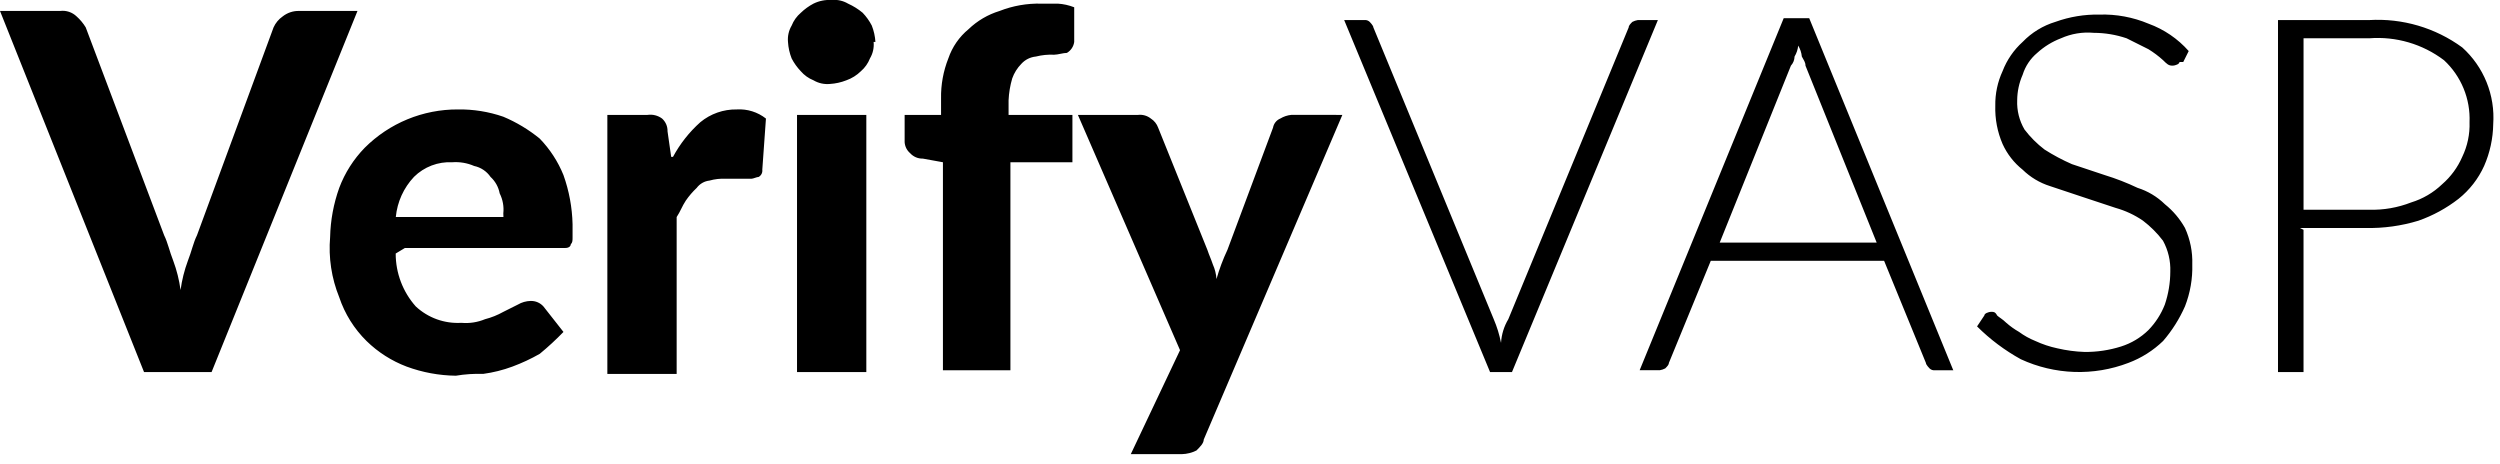 <svg width="151" height="28" viewBox="0 0 151 28" fill="none" xmlns="http://www.w3.org/2000/svg">
<g clip-path="url(#clip0_487_754)">
<path d="M21.592 0.661L12.779 22.473H8.7L0 0.661H3.635C3.814 0.639 3.996 0.657 4.168 0.714C4.339 0.771 4.496 0.866 4.626 0.991C4.841 1.183 5.027 1.406 5.177 1.652L9.914 14.211C10.134 14.652 10.244 15.202 10.465 15.753C10.677 16.323 10.824 16.914 10.906 17.516C10.988 16.914 11.136 16.323 11.347 15.753C11.567 15.202 11.677 14.653 11.898 14.211L16.524 1.652C16.645 1.386 16.835 1.157 17.075 0.991C17.357 0.769 17.707 0.652 18.066 0.661H21.592ZM30.4 12.889C30.445 12.472 30.368 12.051 30.18 11.677C30.109 11.296 29.915 10.948 29.629 10.686C29.396 10.346 29.041 10.109 28.638 10.025C28.223 9.844 27.771 9.767 27.32 9.8C26.894 9.778 26.469 9.845 26.071 9.996C25.672 10.148 25.31 10.381 25.007 10.681C24.381 11.344 23.994 12.197 23.907 13.105H30.407L30.4 12.889ZM23.9 15.313C23.898 16.491 24.33 17.628 25.112 18.508C25.48 18.851 25.914 19.115 26.387 19.286C26.861 19.456 27.364 19.529 27.866 19.499C28.354 19.543 28.846 19.467 29.298 19.279C29.682 19.18 30.052 19.032 30.398 18.838L31.279 18.397C31.513 18.259 31.778 18.183 32.05 18.177C32.195 18.173 32.339 18.2 32.472 18.257C32.605 18.314 32.724 18.399 32.821 18.507L34.033 20.049C33.581 20.517 33.103 20.958 32.601 21.371C32.072 21.673 31.52 21.93 30.949 22.142C30.379 22.353 29.788 22.501 29.186 22.583C28.633 22.565 28.08 22.602 27.534 22.693C26.518 22.68 25.513 22.494 24.56 22.142C23.656 21.8 22.833 21.275 22.142 20.6C21.391 19.861 20.825 18.955 20.49 17.956C20.023 16.804 19.834 15.559 19.939 14.321C19.962 13.306 20.148 12.302 20.49 11.347C20.831 10.441 21.356 9.616 22.032 8.923C22.77 8.186 23.646 7.602 24.61 7.205C25.574 6.808 26.607 6.606 27.65 6.61C28.585 6.595 29.516 6.744 30.4 7.05C31.193 7.383 31.933 7.828 32.6 8.372C33.214 9.007 33.7 9.753 34.032 10.572C34.374 11.527 34.56 12.531 34.583 13.546V14.317C34.583 14.537 34.583 14.647 34.473 14.758C34.473 14.868 34.363 14.978 34.143 14.978H24.456L23.9 15.313ZM40.649 9.474C41.074 8.686 41.632 7.977 42.3 7.381C42.918 6.87 43.698 6.597 44.5 6.61C45.135 6.571 45.763 6.767 46.263 7.161L46.043 10.246C46.054 10.333 46.04 10.421 46.001 10.5C45.961 10.579 45.9 10.644 45.823 10.687C45.713 10.687 45.493 10.797 45.382 10.797H43.844C43.51 10.779 43.175 10.816 42.853 10.907C42.701 10.924 42.554 10.971 42.422 11.047C42.289 11.123 42.173 11.225 42.082 11.348C41.835 11.581 41.613 11.839 41.421 12.119C41.201 12.449 41.091 12.78 40.87 13.11V22.584H36.684V6.94H39.108C39.419 6.894 39.736 6.973 39.989 7.16C40.096 7.257 40.182 7.376 40.239 7.509C40.296 7.642 40.323 7.786 40.319 7.931L40.539 9.473L40.649 9.474ZM52.326 6.94V22.473H48.14V6.94H52.326ZM52.767 2.534C52.8 2.879 52.724 3.226 52.547 3.525C52.43 3.824 52.243 4.09 52 4.3C51.75 4.546 51.449 4.734 51.119 4.851C50.802 4.976 50.468 5.05 50.128 5.071C49.783 5.104 49.436 5.027 49.137 4.851C48.839 4.732 48.575 4.543 48.366 4.3C48.147 4.07 47.961 3.811 47.815 3.529C47.69 3.212 47.615 2.878 47.595 2.538C47.562 2.193 47.639 1.846 47.815 1.547C47.933 1.249 48.123 0.984 48.366 0.776C48.594 0.555 48.852 0.368 49.132 0.22C49.473 0.052 49.852 -0.024 50.232 -0C50.577 -0.034 50.924 0.043 51.223 0.22C51.54 0.363 51.837 0.548 52.104 0.771C52.323 1 52.509 1.26 52.655 1.542C52.78 1.858 52.855 2.193 52.875 2.533L52.767 2.534ZM56.953 22.363V9.8L55.741 9.58C55.596 9.584 55.452 9.557 55.319 9.5C55.186 9.443 55.067 9.357 54.97 9.25C54.874 9.167 54.795 9.066 54.738 8.953C54.682 8.839 54.648 8.715 54.64 8.589V6.94H56.84V5.949C56.825 5.12 56.975 4.296 57.281 3.525C57.516 2.836 57.938 2.225 58.5 1.763C59.029 1.254 59.671 0.878 60.373 0.663C61.177 0.348 62.036 0.197 62.9 0.22H63.891C64.231 0.24 64.565 0.315 64.882 0.44V2.534C64.864 2.67 64.814 2.801 64.738 2.915C64.661 3.03 64.56 3.125 64.441 3.195C64.221 3.195 63.89 3.305 63.67 3.305C63.3 3.287 62.929 3.324 62.57 3.415C62.231 3.447 61.917 3.604 61.689 3.856C61.443 4.106 61.255 4.406 61.138 4.737C61.011 5.167 60.938 5.611 60.918 6.059V6.94H64.774V9.8H61.029V22.363H56.953ZM81.078 6.94L72.706 26.549C72.706 26.769 72.486 26.99 72.265 27.21C71.991 27.347 71.69 27.422 71.384 27.43H68.3L71.274 21.151L65.105 6.94H68.74C69.016 6.908 69.293 6.987 69.511 7.16C69.715 7.29 69.87 7.484 69.952 7.711L72.926 15.092C73.036 15.422 73.146 15.643 73.256 15.973C73.381 16.251 73.455 16.549 73.476 16.854C73.648 16.249 73.869 15.659 74.137 15.091L76.891 7.71C76.912 7.588 76.964 7.474 77.041 7.378C77.118 7.281 77.218 7.206 77.332 7.159C77.533 7.037 77.759 6.962 77.993 6.939L81.078 6.94ZM81.188 1.212H82.4C82.46 1.204 82.52 1.21 82.578 1.229C82.635 1.248 82.687 1.28 82.73 1.322C82.73 1.322 82.95 1.542 82.95 1.652L90.221 19.278C90.418 19.738 90.566 20.218 90.662 20.71C90.691 20.204 90.842 19.712 91.103 19.278L98.374 1.652C98.374 1.542 98.484 1.432 98.594 1.322C98.698 1.268 98.809 1.231 98.924 1.212H100.136L91.323 22.473H90L81.188 1.212ZM118.088 22.363H116.876C116.816 22.37 116.756 22.365 116.698 22.346C116.641 22.327 116.589 22.295 116.546 22.253C116.546 22.253 116.326 22.033 116.326 21.923L113.8 15.753H103.331L100.8 21.922C100.8 22.032 100.69 22.142 100.58 22.252C100.476 22.306 100.365 22.343 100.25 22.362H99.035L107.735 1.101H109.277L117.977 22.362L118.088 22.363ZM103.877 14.652H113.351L109.051 3.966C109.051 3.746 108.941 3.636 108.831 3.415C108.808 3.181 108.733 2.955 108.611 2.754C108.588 2.988 108.513 3.214 108.391 3.415C108.387 3.619 108.309 3.815 108.171 3.966L103.871 14.652H103.877ZM131.642 3.745C131.642 3.855 131.422 3.965 131.201 3.965C130.98 3.965 130.871 3.855 130.65 3.635C130.377 3.388 130.082 3.167 129.769 2.974L128.447 2.313C127.808 2.096 127.138 1.985 126.464 1.983C125.786 1.921 125.103 2.035 124.481 2.313C123.953 2.515 123.467 2.813 123.049 3.194C122.634 3.541 122.328 4 122.168 4.516C121.954 5.002 121.842 5.527 121.838 6.058C121.813 6.676 121.966 7.287 122.279 7.821C122.626 8.278 123.034 8.686 123.491 9.033C124.018 9.369 124.57 9.664 125.143 9.914L127.126 10.575C127.805 10.784 128.467 11.041 129.109 11.346C129.73 11.542 130.296 11.882 130.761 12.337C131.253 12.732 131.664 13.219 131.973 13.769C132.287 14.459 132.438 15.211 132.414 15.969C132.438 16.834 132.288 17.696 131.973 18.503C131.638 19.262 131.193 19.968 130.651 20.596C130.051 21.175 129.339 21.625 128.558 21.918C127.515 22.317 126.402 22.503 125.286 22.465C124.169 22.427 123.072 22.166 122.058 21.698C121.088 21.163 120.198 20.496 119.414 19.715L119.855 19.054C119.855 18.944 120.075 18.834 120.296 18.834C120.406 18.834 120.516 18.834 120.626 19.054C120.736 19.164 120.956 19.274 121.177 19.495C121.415 19.704 121.673 19.889 121.948 20.046C122.254 20.271 122.587 20.456 122.939 20.597C123.362 20.793 123.805 20.941 124.261 21.038C124.803 21.165 125.356 21.239 125.913 21.258C126.659 21.264 127.402 21.153 128.113 20.928C128.734 20.732 129.3 20.392 129.765 19.937C130.195 19.494 130.532 18.97 130.756 18.395C130.972 17.756 131.084 17.086 131.086 16.412C131.111 15.759 130.958 15.112 130.645 14.539C130.298 14.082 129.89 13.674 129.433 13.327C128.928 12.981 128.37 12.721 127.781 12.556L125.8 11.9L123.817 11.239C123.196 11.043 122.63 10.703 122.165 10.248C121.646 9.835 121.232 9.304 120.957 8.7C120.642 7.971 120.492 7.181 120.516 6.387C120.503 5.665 120.654 4.949 120.957 4.294C121.217 3.619 121.632 3.015 122.169 2.531C122.716 1.964 123.398 1.547 124.152 1.319C125.001 1.013 125.898 0.864 126.8 0.881C127.819 0.849 128.834 1.037 129.774 1.432C130.707 1.772 131.54 2.34 132.198 3.084L131.868 3.745H131.642ZM139.133 13.88V22.473H137.591V1.212H143.1C145.108 1.093 147.094 1.677 148.718 2.864C149.361 3.442 149.863 4.16 150.188 4.961C150.512 5.763 150.65 6.628 150.591 7.491C150.578 8.364 150.391 9.225 150.04 10.025C149.69 10.798 149.161 11.478 148.498 12.008C147.767 12.577 146.948 13.023 146.074 13.33C145.039 13.646 143.961 13.794 142.879 13.771H138.913L139.133 13.88ZM139.133 12.668H143.1C143.966 12.692 144.827 12.542 145.634 12.227C146.336 12.012 146.978 11.635 147.507 11.127C148.03 10.674 148.444 10.11 148.719 9.475C149.033 8.823 149.185 8.105 149.16 7.382C149.189 6.683 149.067 5.987 148.8 5.34C148.534 4.693 148.131 4.112 147.618 3.637C146.324 2.658 144.717 2.187 143.1 2.313H139.134V12.668H139.133Z" fill="black"/>
</g>
<defs>
<clipPath id="clip0_487_754">
<rect width="150.602" height="27.43" fill="white"/>
</clipPath>
</defs>
</svg>

